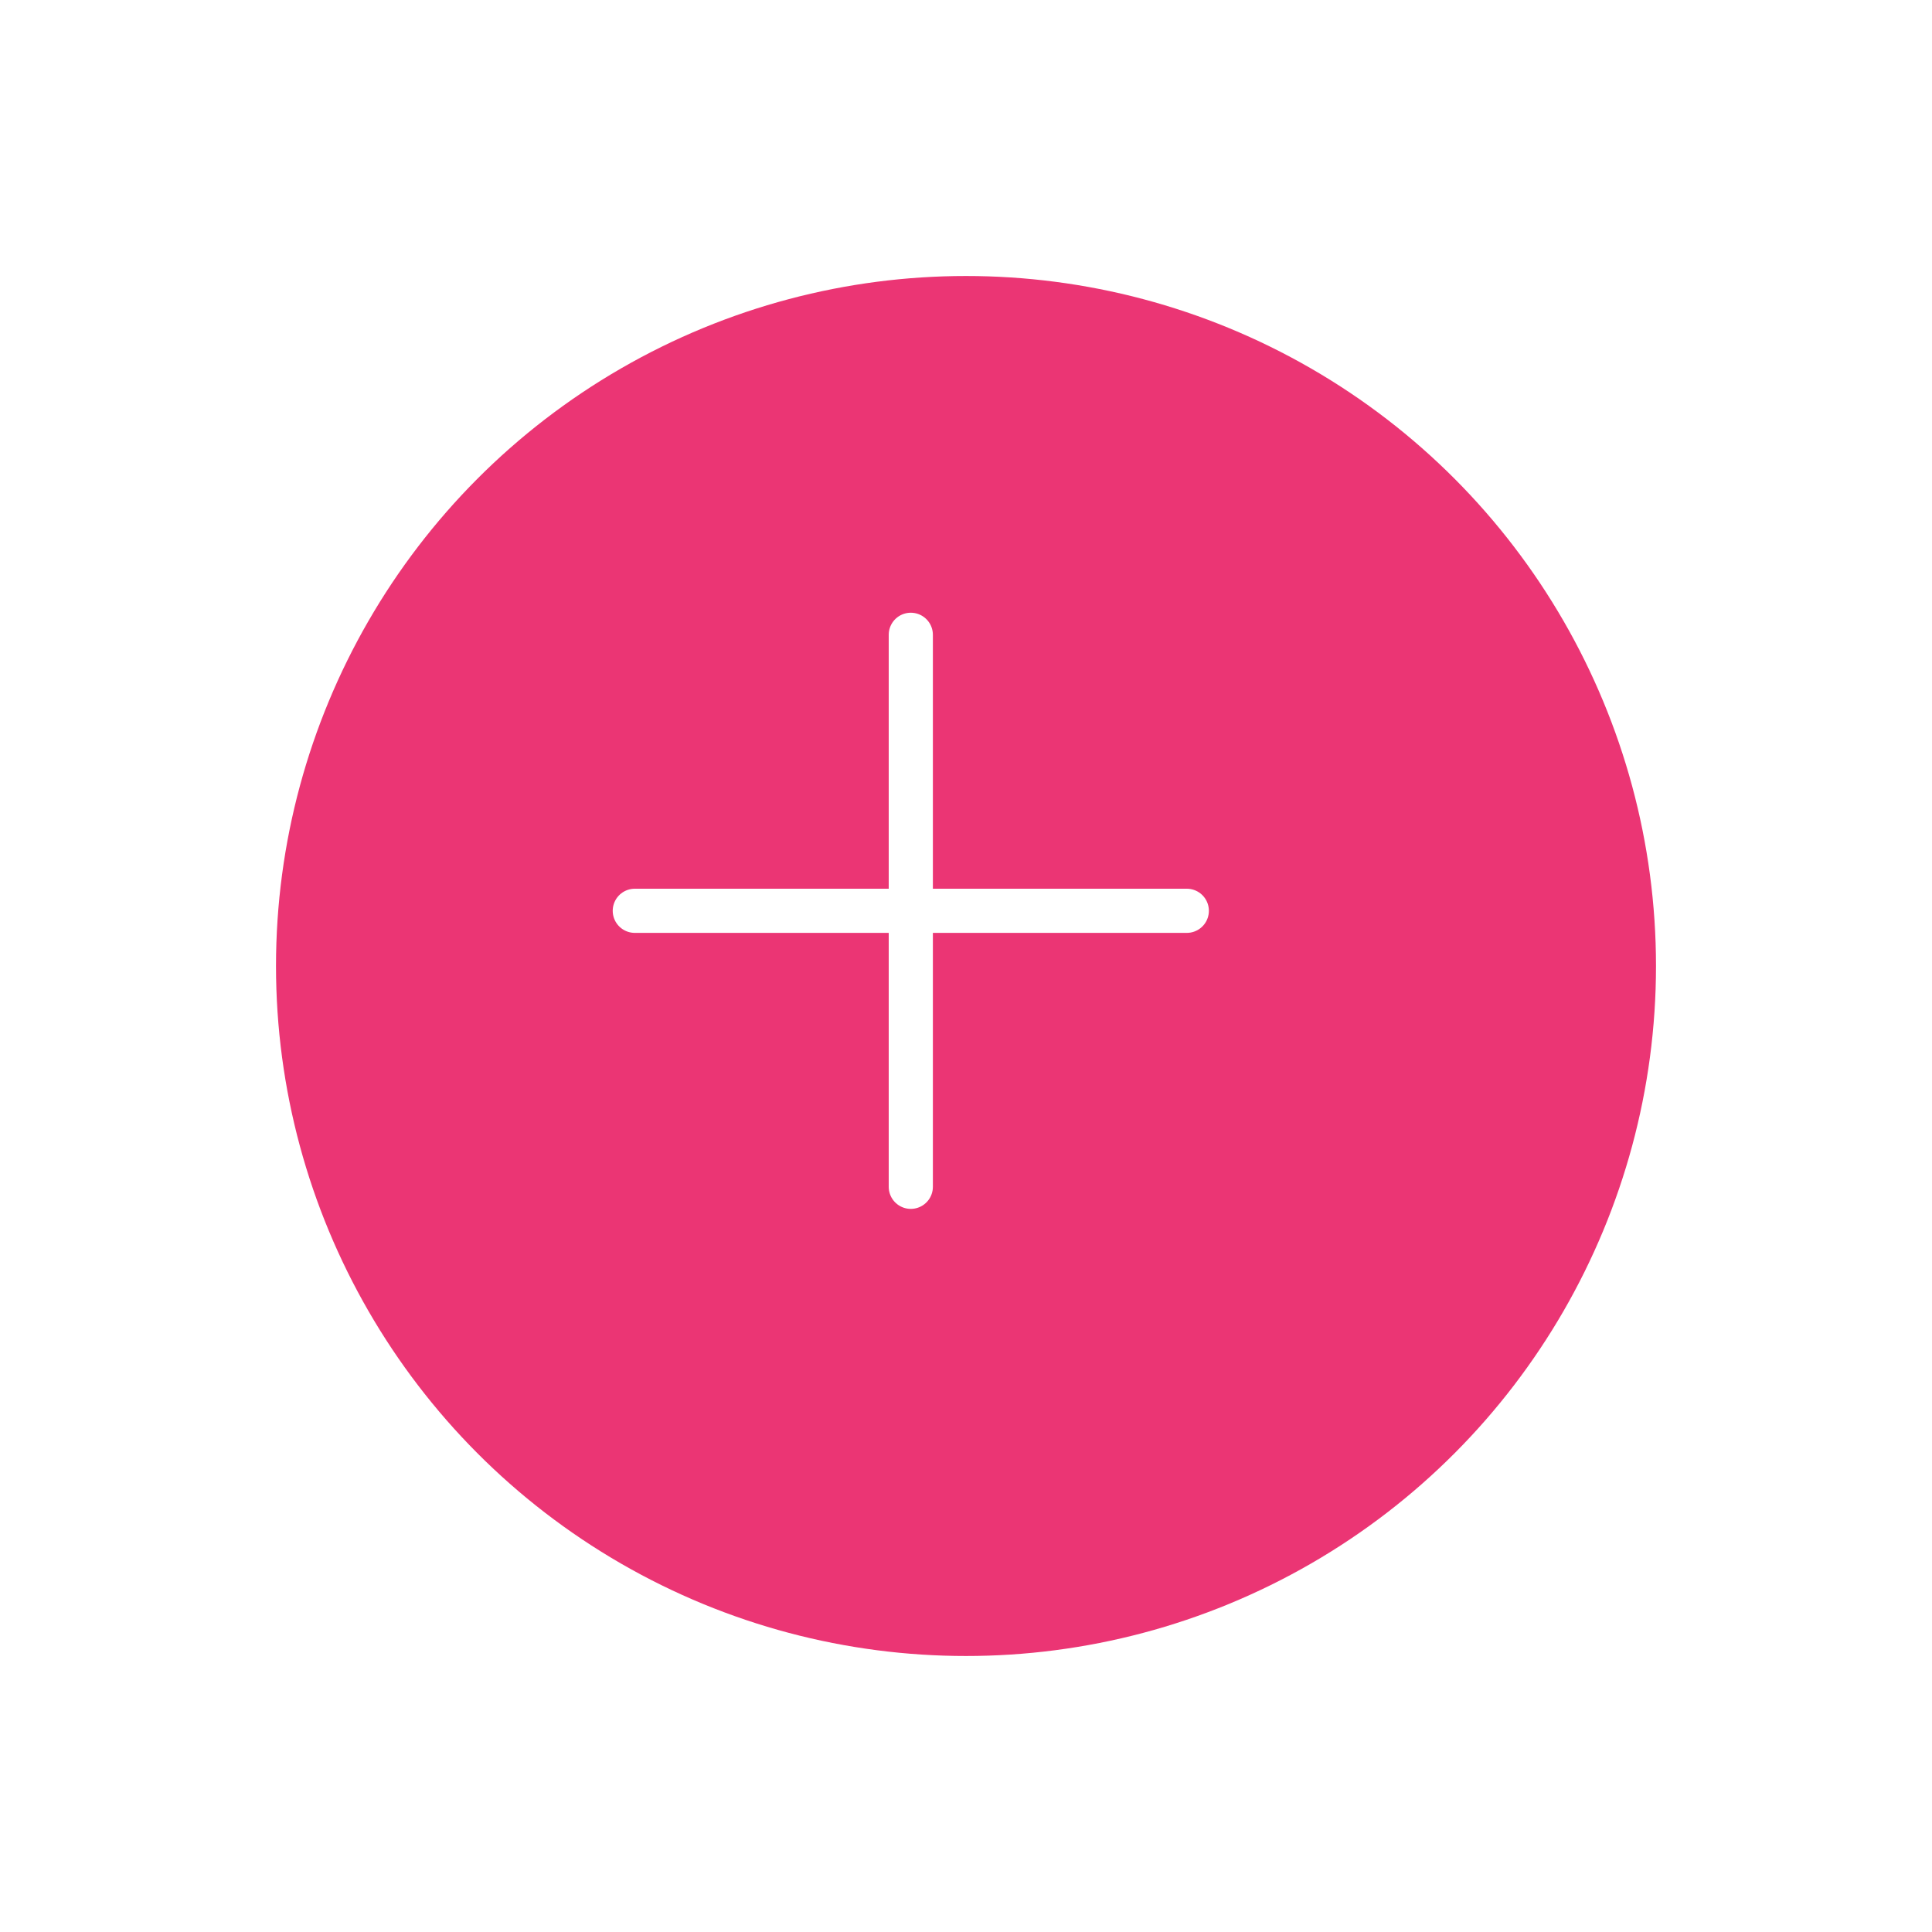 <?xml version="1.0" encoding="UTF-8"?> <svg xmlns="http://www.w3.org/2000/svg" width="70" height="70" viewBox="0 0 70 70" fill="none"> <g filter="url(#filter0_d_719_2275)"> <circle cx="33" cy="33" r="25" fill="#EB3574"></circle> </g> <path d="M33 23V43" stroke="white" stroke-width="1.6" stroke-linecap="round" stroke-linejoin="round"></path> <path d="M43 33L23 33" stroke="white" stroke-width="1.6" stroke-linecap="round" stroke-linejoin="round"></path> <defs> <filter id="filter0_d_719_2275" x="0" y="0" width="70" height="70" filterUnits="userSpaceOnUse" color-interpolation-filters="sRGB"> <feFlood flood-opacity="0" result="BackgroundImageFix"></feFlood> <feColorMatrix in="SourceAlpha" type="matrix" values="0 0 0 0 0 0 0 0 0 0 0 0 0 0 0 0 0 0 127 0" result="hardAlpha"></feColorMatrix> <feOffset dx="2" dy="2"></feOffset> <feGaussianBlur stdDeviation="5"></feGaussianBlur> <feComposite in2="hardAlpha" operator="out"></feComposite> <feColorMatrix type="matrix" values="0 0 0 0 0 0 0 0 0 0 0 0 0 0 0 0 0 0 0.15 0"></feColorMatrix> <feBlend mode="normal" in2="BackgroundImageFix" result="effect1_dropShadow_719_2275"></feBlend> <feBlend mode="normal" in="SourceGraphic" in2="effect1_dropShadow_719_2275" result="shape"></feBlend> </filter> </defs> </svg> 